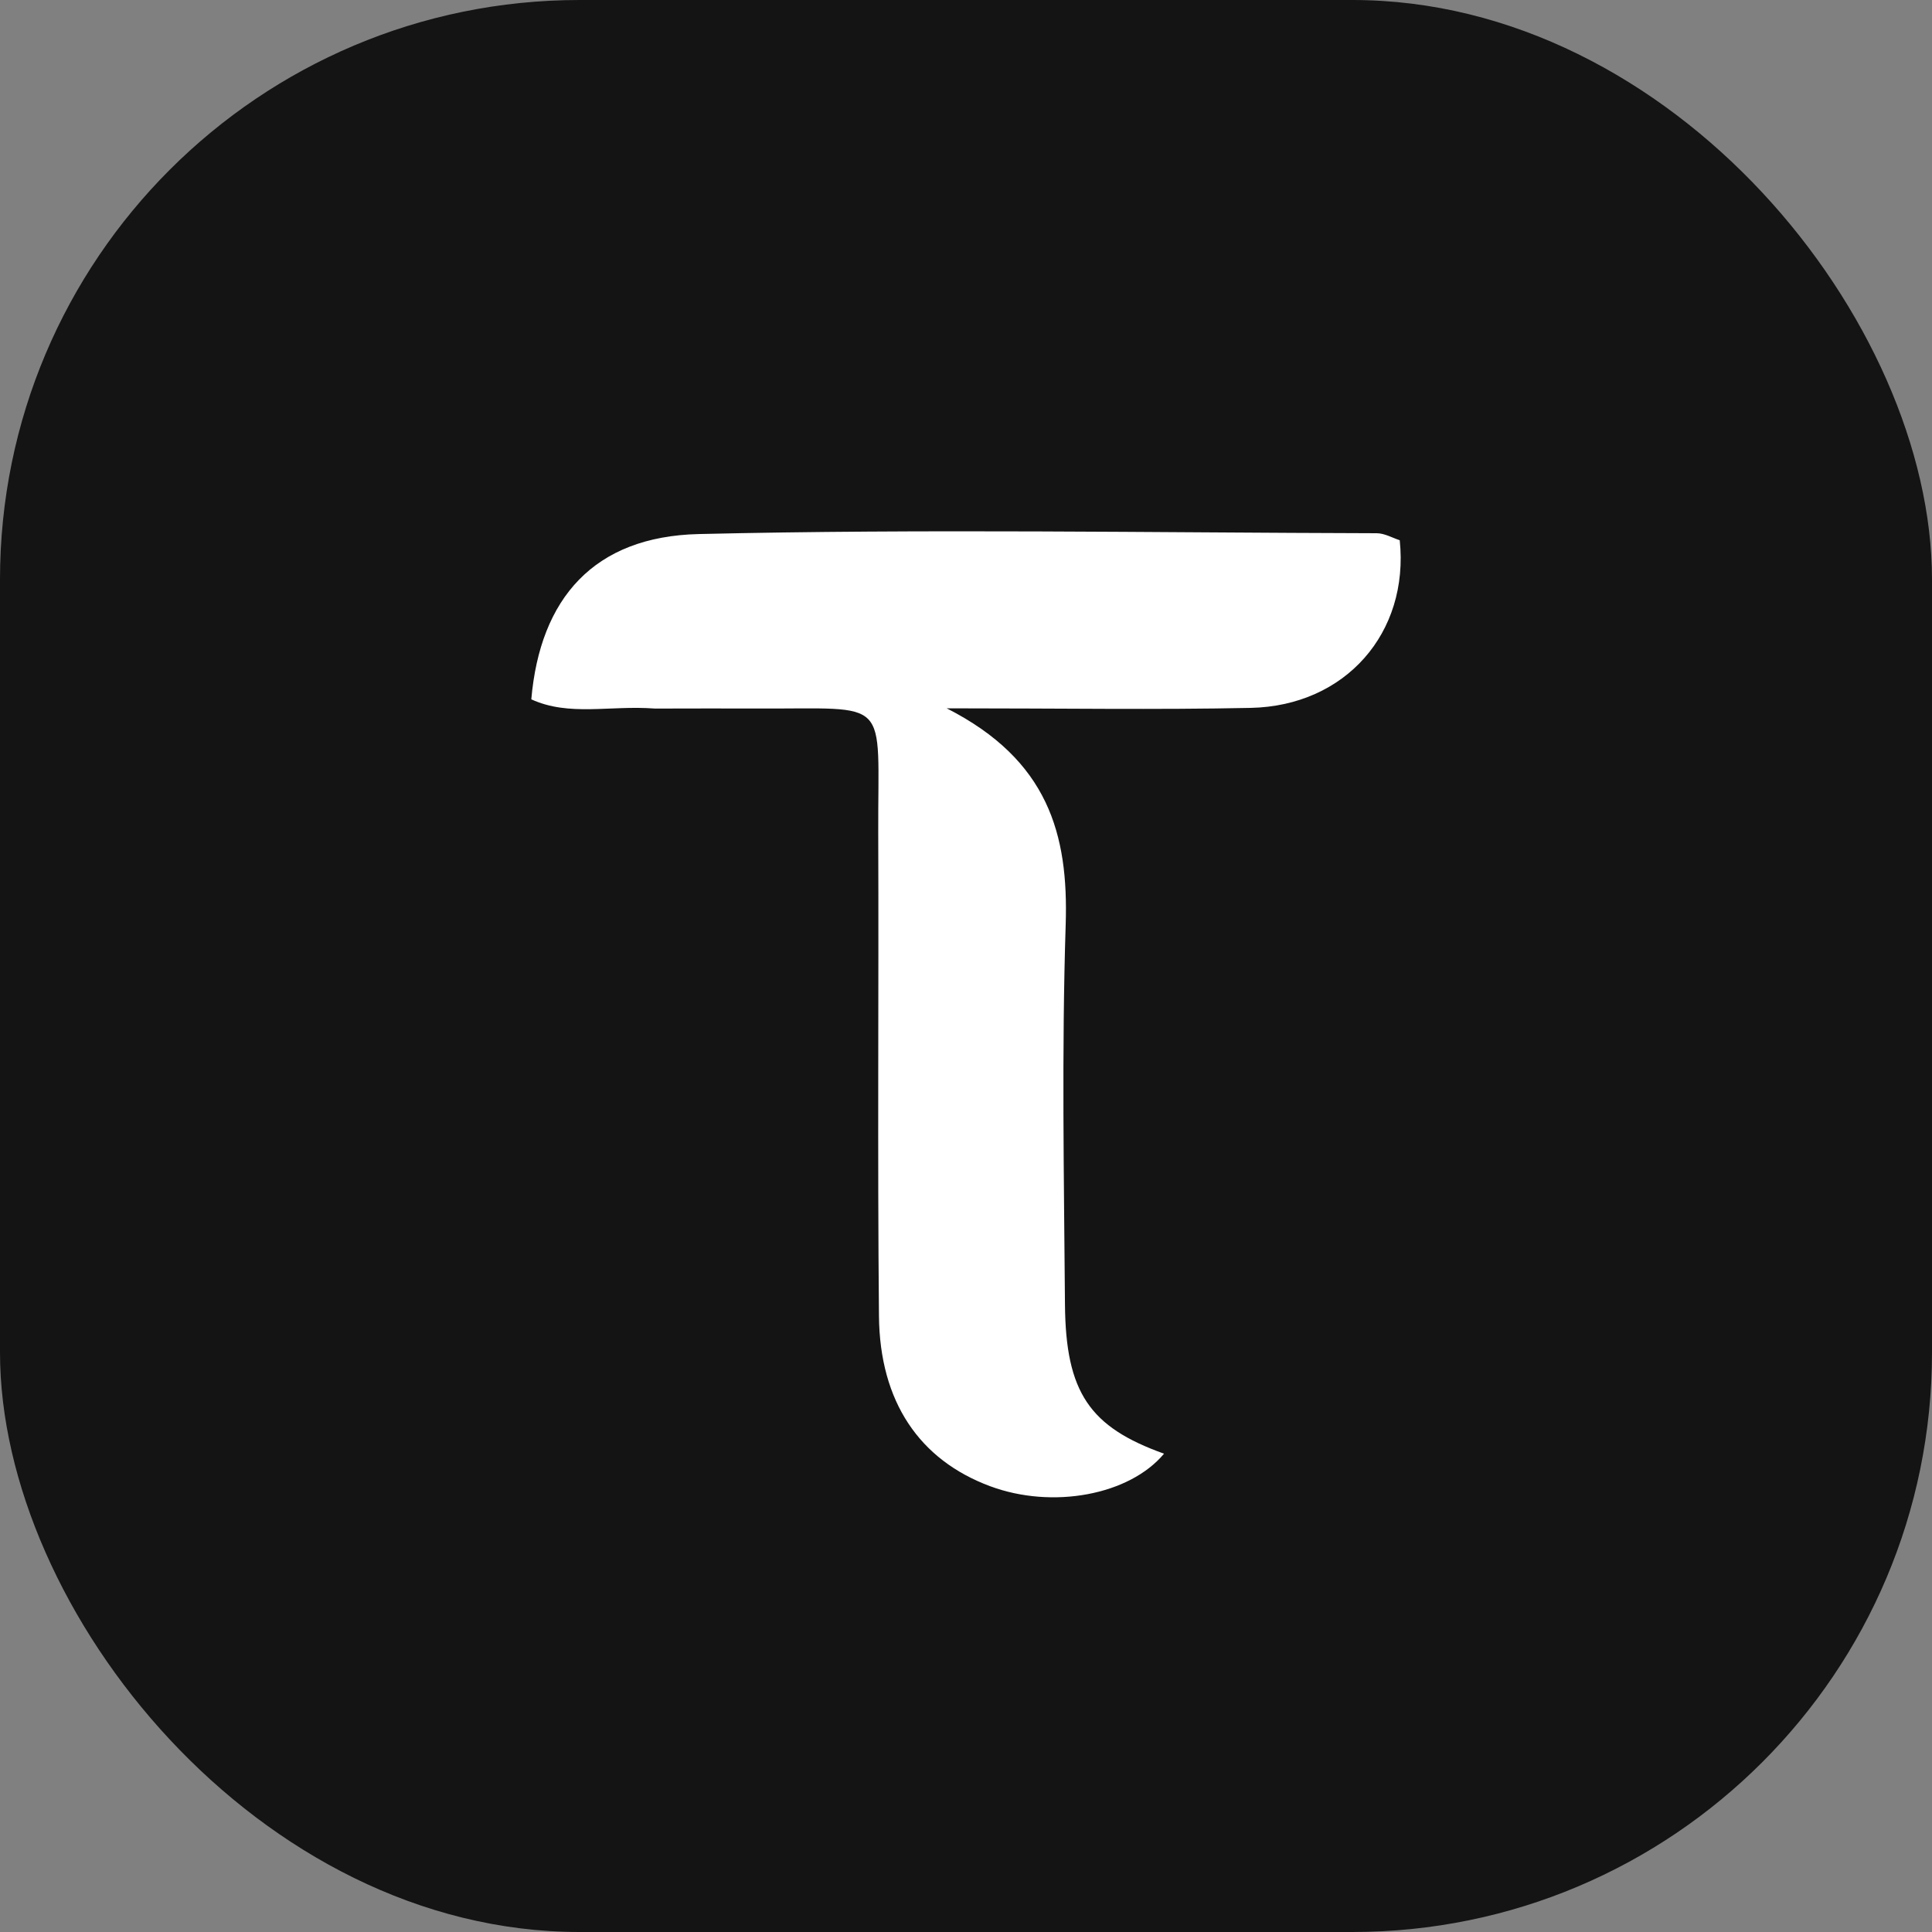 
      <svg width="40" height="40" viewBox="0 0 40 40" fill="none" xmlns="http://www.w3.org/2000/svg">
        <rect x="0" y="0" width="40" height="40" fill="#808080" stroke="none"/>
        <rect fill="#141414" x="0" y="0" width="40" height="40" rx="12"></rect>
        <g transform="translate(4,4)">
          <circle cx="16" cy="16" r="14" fill="#ffffff" />
          <svg width="32" height="32" viewBox="0 0 32 32" fill="none" xmlns="http://www.w3.org/2000/svg">
<rect width="32" height="32" rx="16" fill="#141414"/>
<path d="M9.562 10.67C8.623 10.599 7.784 10.838 7 10.479C7.182 8.385 8.299 7.108 10.466 7.057C15.143 6.947 19.825 7.028 24.505 7.04C24.668 7.041 24.831 7.137 24.98 7.185C25.179 9.104 23.854 10.614 21.897 10.656C19.939 10.697 17.98 10.665 15.601 10.665C17.704 11.736 18.123 13.273 18.064 15.139C17.98 17.759 18.029 20.385 18.049 23.007C18.064 24.831 18.56 25.546 20.1 26.097C19.385 26.954 17.791 27.252 16.496 26.769C15.04 26.226 14.214 25.027 14.198 23.246C14.166 19.912 14.195 16.578 14.183 13.244C14.172 10.386 14.483 10.683 11.659 10.669C11.003 10.666 10.347 10.669 9.562 10.67Z" fill="white"/>
</svg>

        </g>
      </svg>